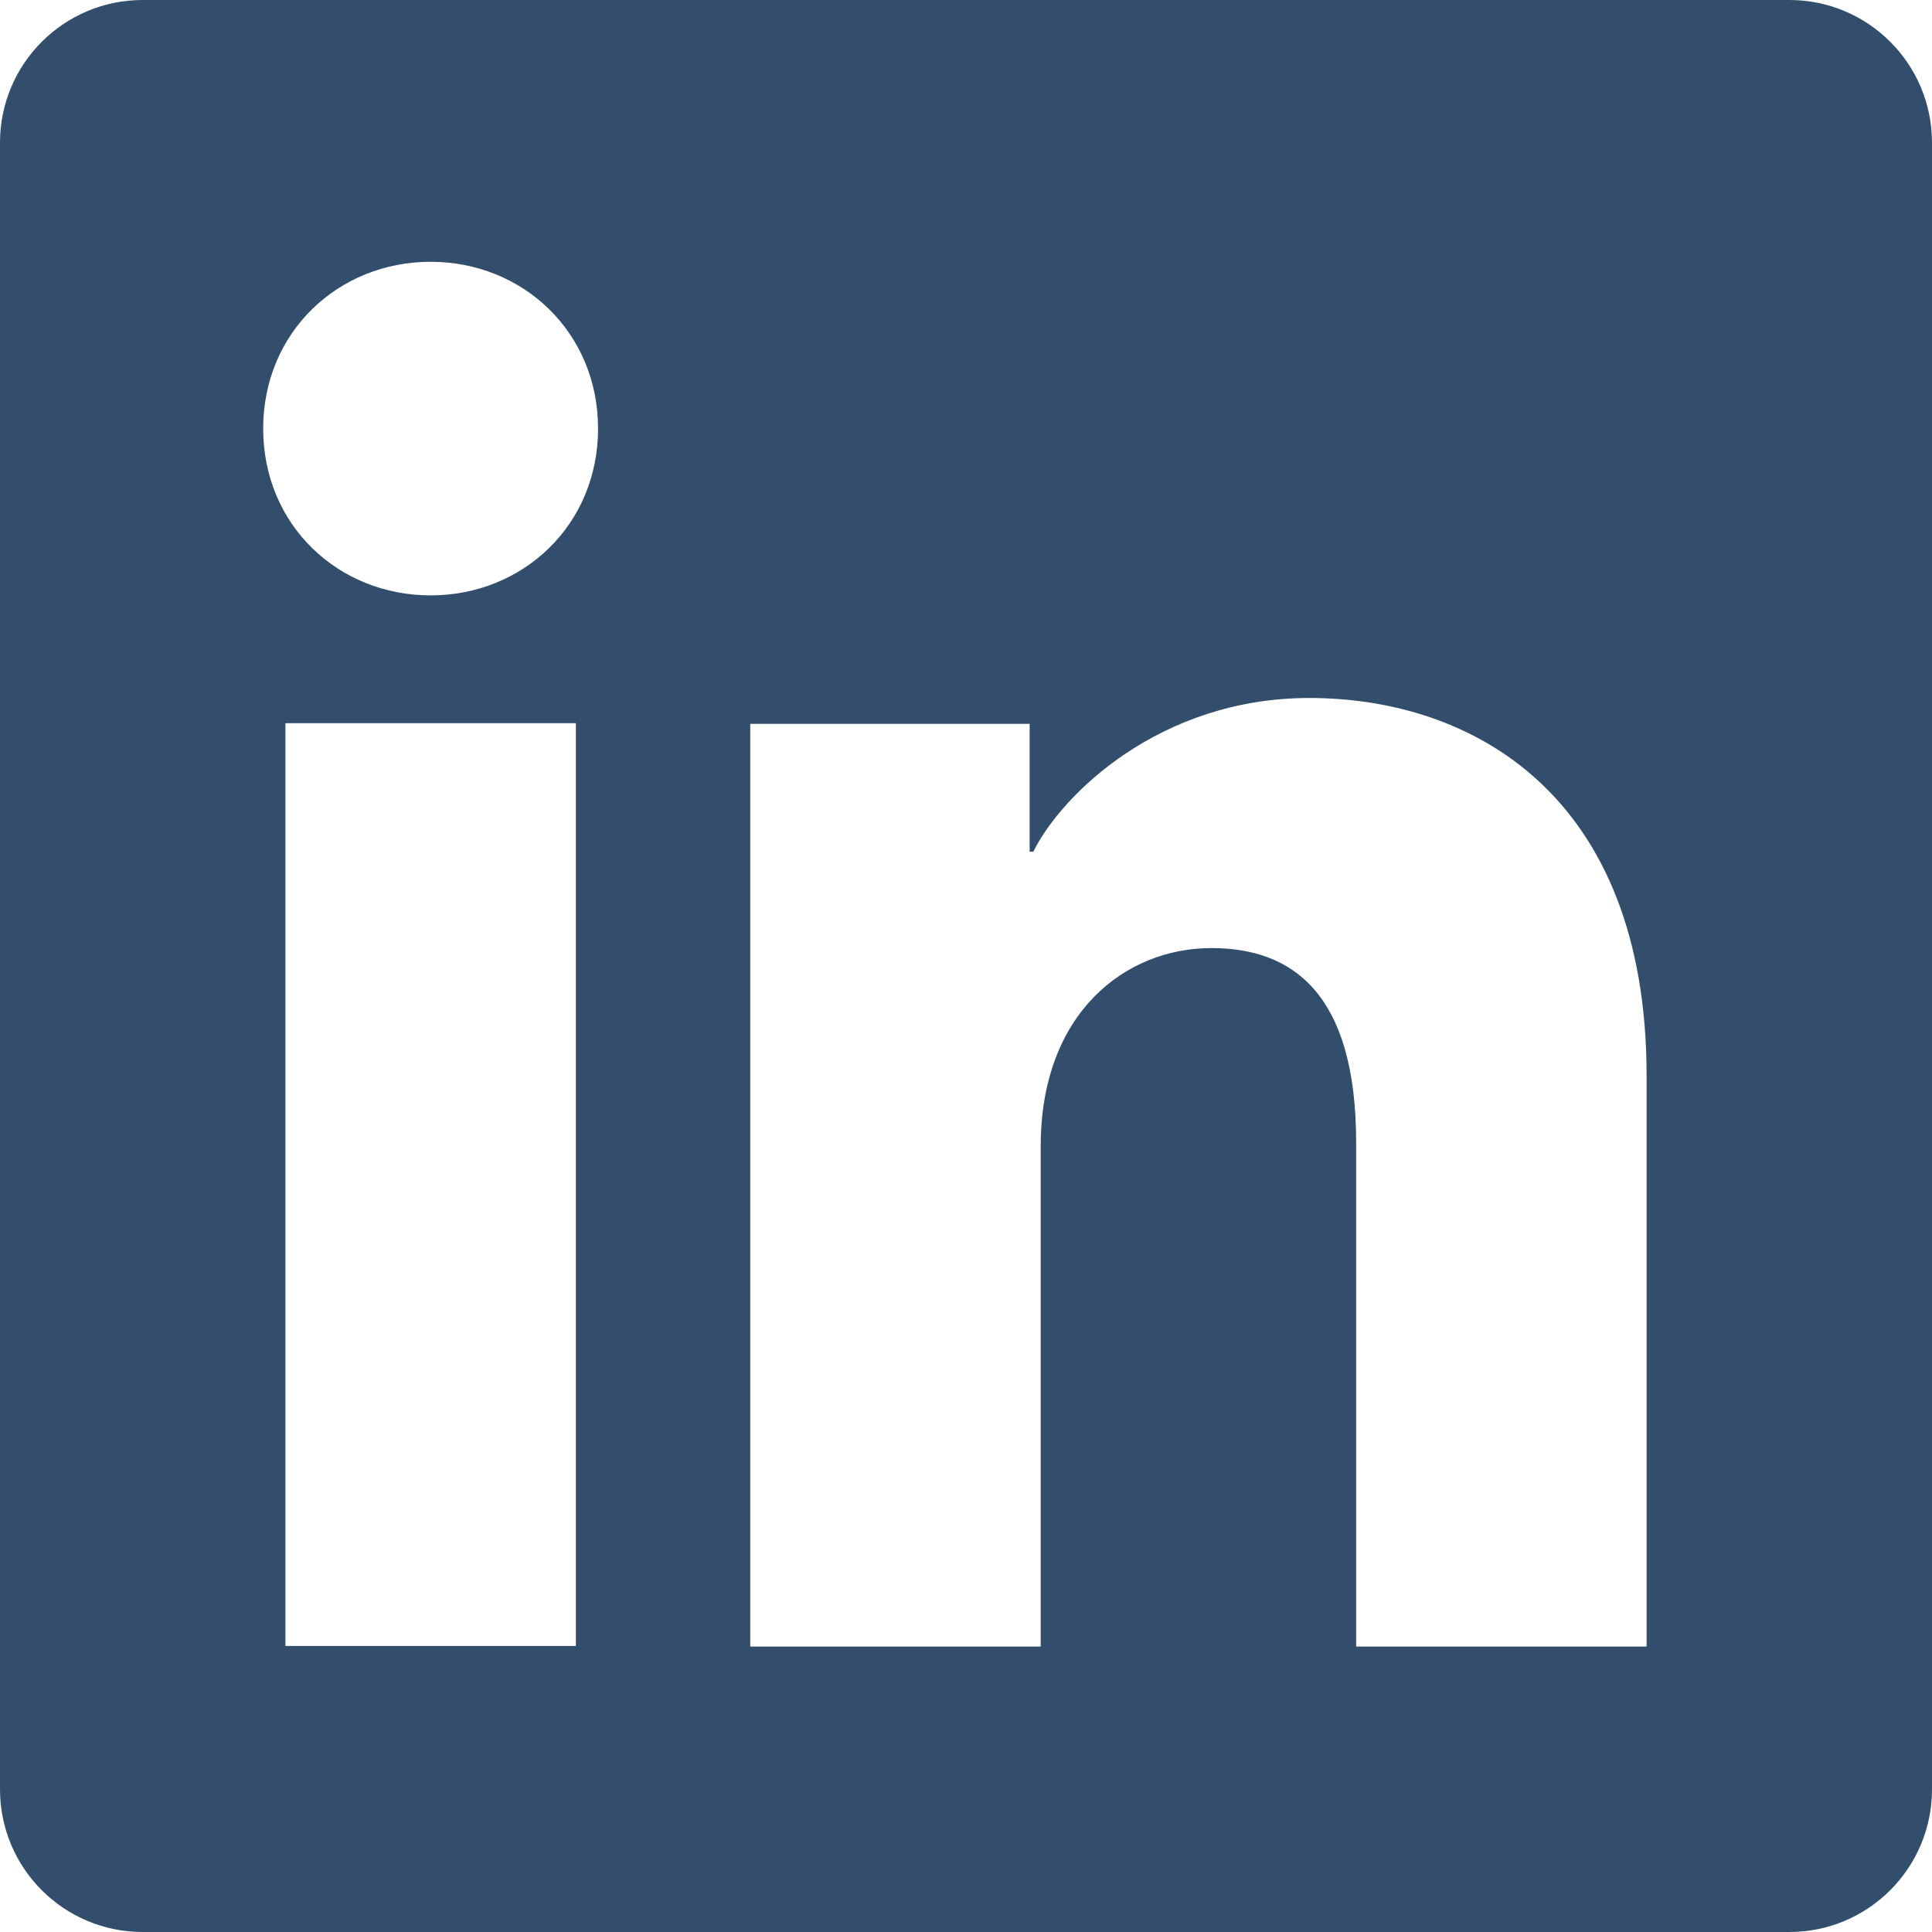 <?xml version="1.0" encoding="UTF-8"?>
<svg xmlns="http://www.w3.org/2000/svg" width="18" height="18" viewBox="0 0 18 18" fill="none">
  <rect x="0" y="0" width="18" height="18" fill="#808080" stroke="none"/>
  <g clip-path="url(#clip0_325_28)">
    <rect width="18" height="18" fill="white"></rect>
    <g clip-path="url(#clip1_325_28)">
      <g clip-path="url(#clip2_325_28)">
        <path d="M16.671 0H1.329C0.595 0 0 0.595 0 1.329V16.671C0 17.405 0.595 18 1.329 18H16.671C17.405 18 18 17.405 18 16.671V1.329C18 0.595 17.405 0 16.671 0ZM5.365 15.335H2.659V6.738H5.365V15.335ZM4.012 5.547C3.15 5.547 2.452 4.891 2.452 3.993C2.452 3.096 3.15 2.439 4.012 2.439C4.873 2.439 5.572 3.096 5.572 3.993C5.572 4.891 4.873 5.547 4.012 5.547ZM15.341 15.341H12.635V10.646C12.635 9.26 12.046 8.833 11.287 8.833C10.484 8.833 9.696 9.437 9.696 10.68V15.341H6.99V6.744H9.593V7.935H9.627C9.889 7.406 10.803 6.503 12.199 6.503C13.709 6.503 15.341 7.398 15.341 10.024V15.341Z" fill="#324E6C"></path>
      </g>
    </g>
  </g>
  <defs>
    <clipPath id="clip0_325_28">
      <rect width="18" height="18" fill="white"></rect>
    </clipPath>
    <clipPath id="clip1_325_28">
      <rect width="18" height="18" fill="white"></rect>
    </clipPath>
    <clipPath id="clip2_325_28">
      <rect width="18" height="18" fill="white"></rect>
    </clipPath>
  </defs>
</svg>
